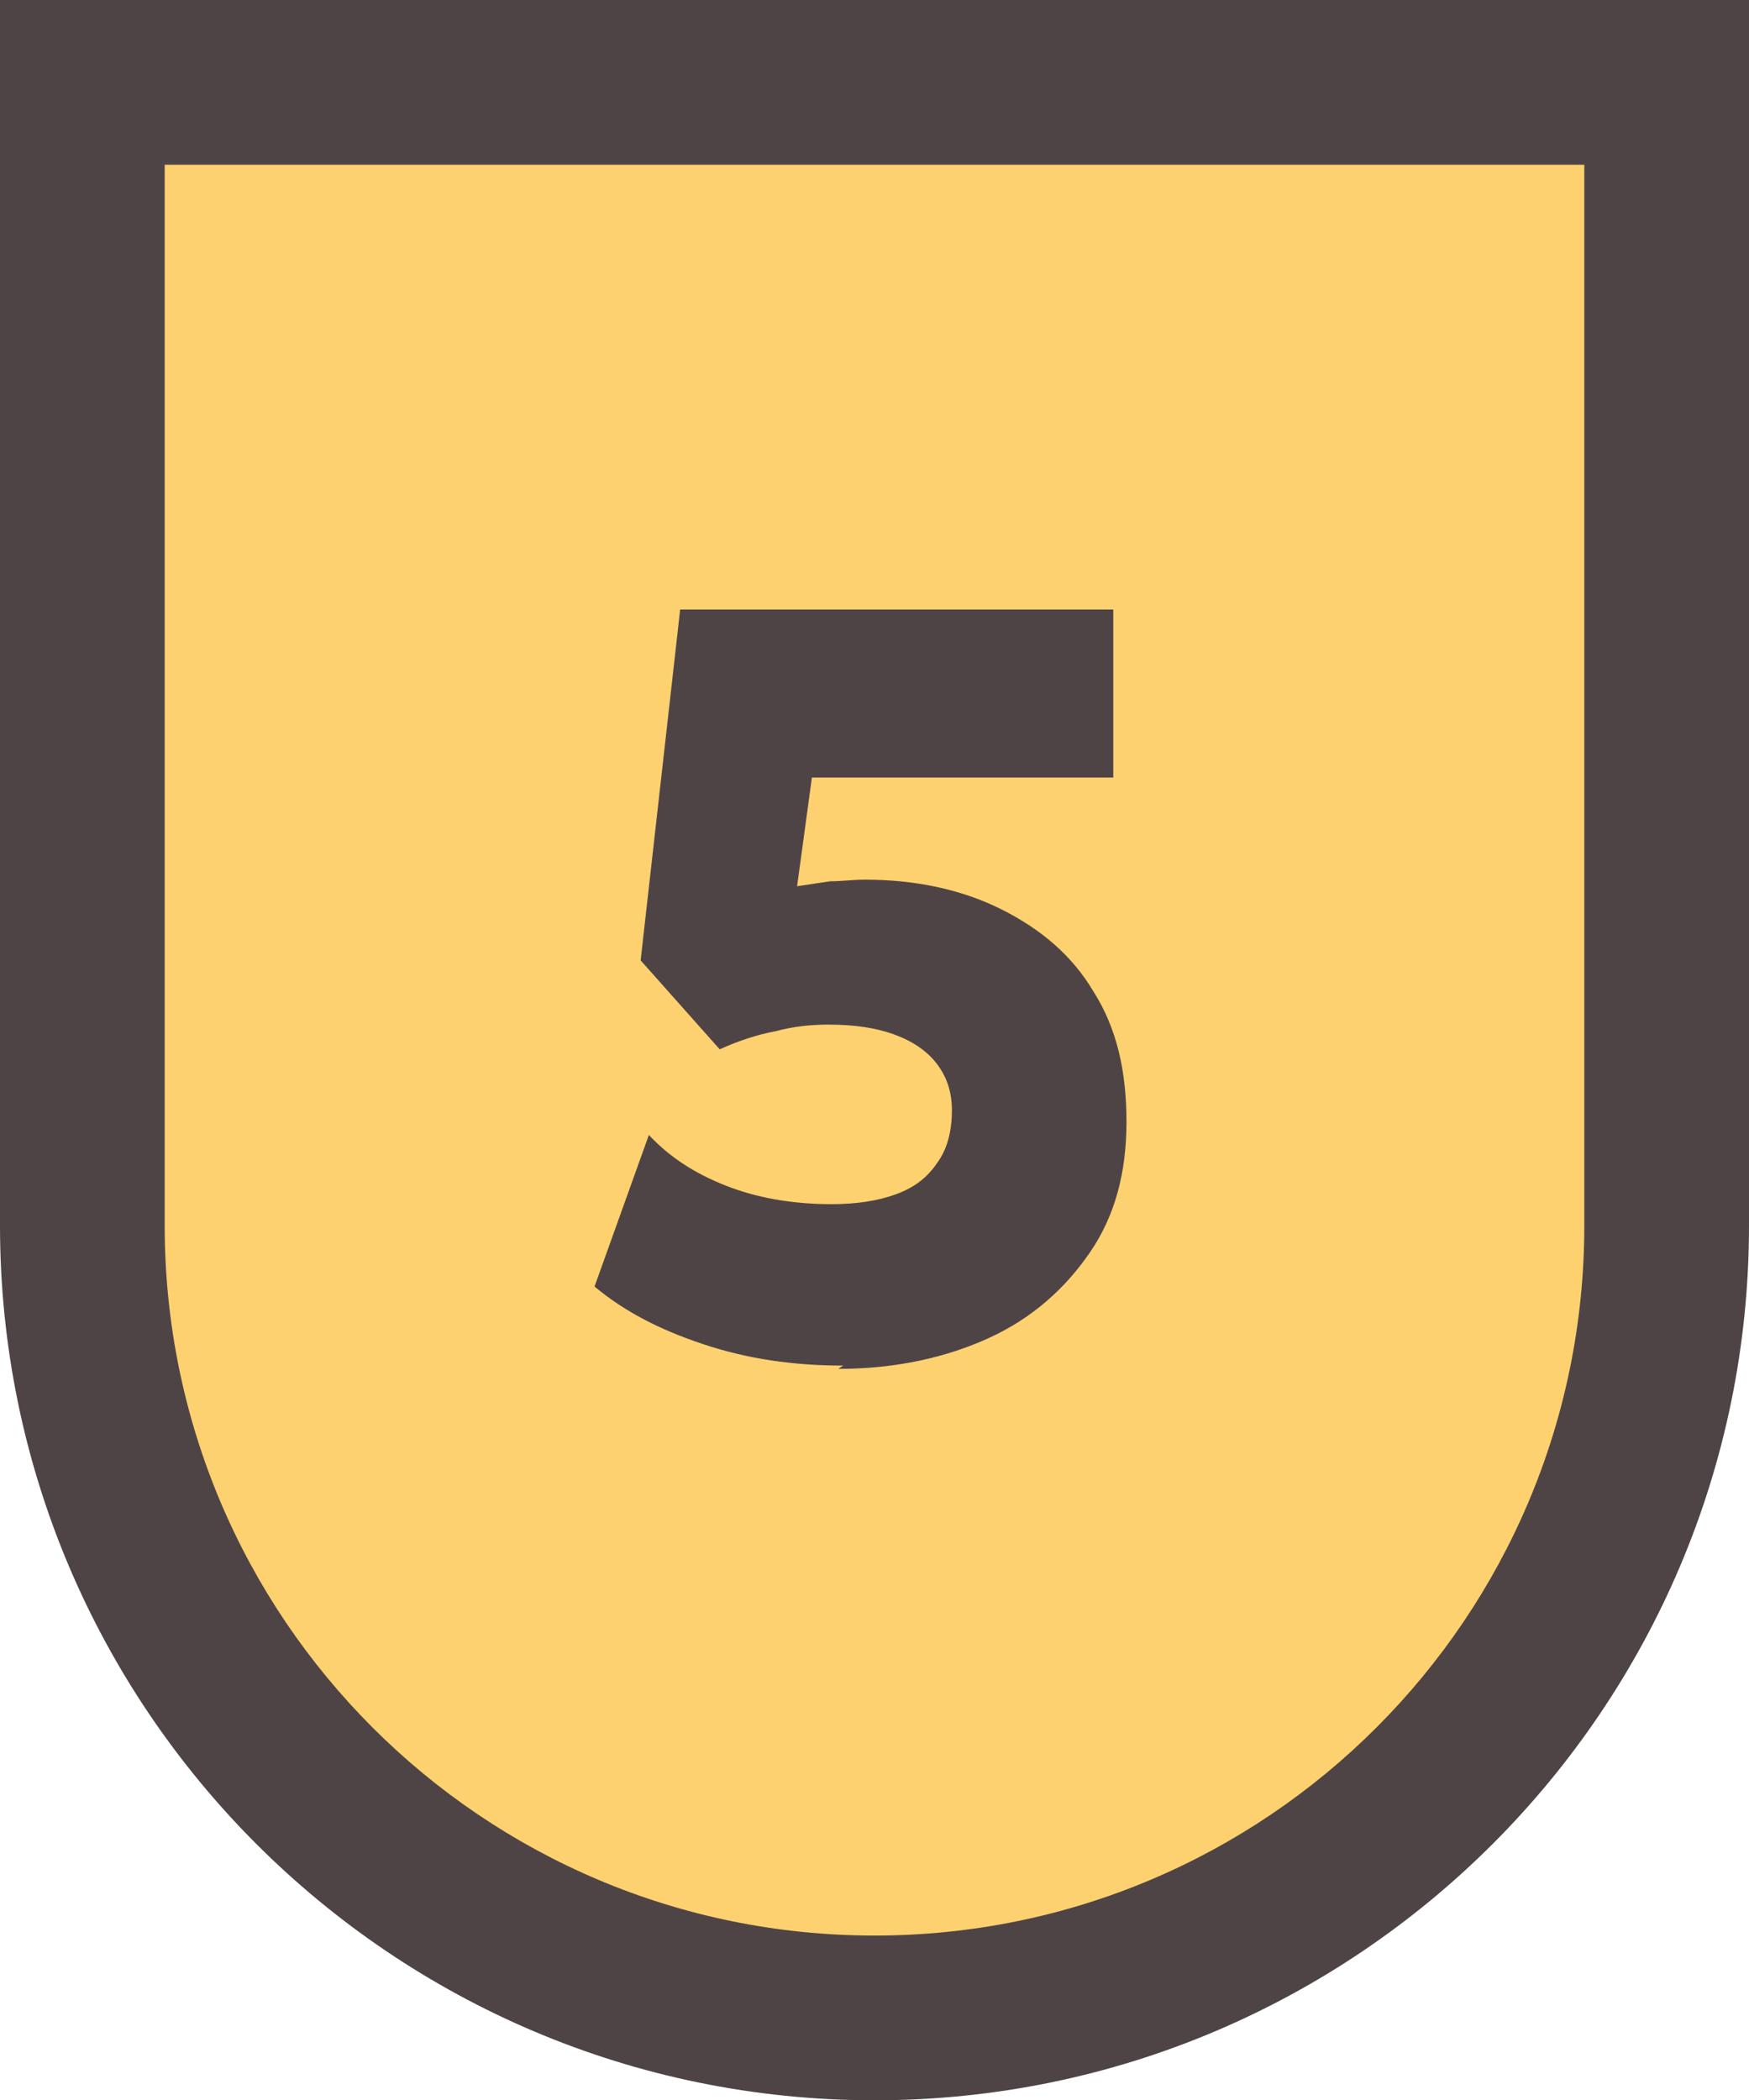 <?xml version="1.0" encoding="UTF-8"?>
<svg xmlns="http://www.w3.org/2000/svg" version="1.1" viewBox="0 0 10.62 12.75">
  <defs>
    <style>
      .cls-1 {
        fill: #4f4445;
      }

      .cls-2 {
        fill: #fdd16f;
      }
    </style>
  </defs>
  <!-- Generator: Adobe Illustrator 28.7.1, SVG Export Plug-In . SVG Version: 1.2.0 Build 142)  -->
  <g>
    <g id="Capa_1">
      <g>
        <g>
          <path class="cls-2" d="M5.31,12.25c-2.65,0-4.81-2.16-4.81-4.81V.5h9.62v6.94c0,2.65-2.16,4.81-4.81,4.81Z"/>
          <path class="cls-1" d="M9.62,1v6.44c0,2.38-1.93,4.31-4.31,4.31S1,9.82,1,7.44V1h8.62M10.62,0H0v7.44C0,10.37,2.38,12.75,5.31,12.75s5.31-2.38,5.31-5.31V0h0Z"/>
        </g>
        <path class="cls-1" d="M5.12,8.29c-.3,0-.58-.04-.85-.13-.27-.09-.48-.2-.66-.35l.33-.92c.14.15.31.25.5.32s.4.1.61.1c.15,0,.28-.02.39-.06.11-.04.19-.1.25-.19.06-.08.09-.19.09-.32,0-.11-.03-.2-.09-.28-.06-.08-.15-.14-.26-.18-.11-.04-.24-.06-.4-.06-.1,0-.21.01-.32.04-.11.02-.23.06-.34.11l-.48-.54.24-2.13h2.63v1.02h-1.83l-.09.66c.07-.01.13-.02.2-.03.07,0,.14-.01.21-.01.31,0,.59.06.83.18.24.12.43.28.56.5.14.22.2.48.2.79s-.07.57-.22.79c-.15.22-.35.4-.61.52-.26.12-.57.19-.92.19Z"/>
      </g>
    </g>
  </g>
</svg>